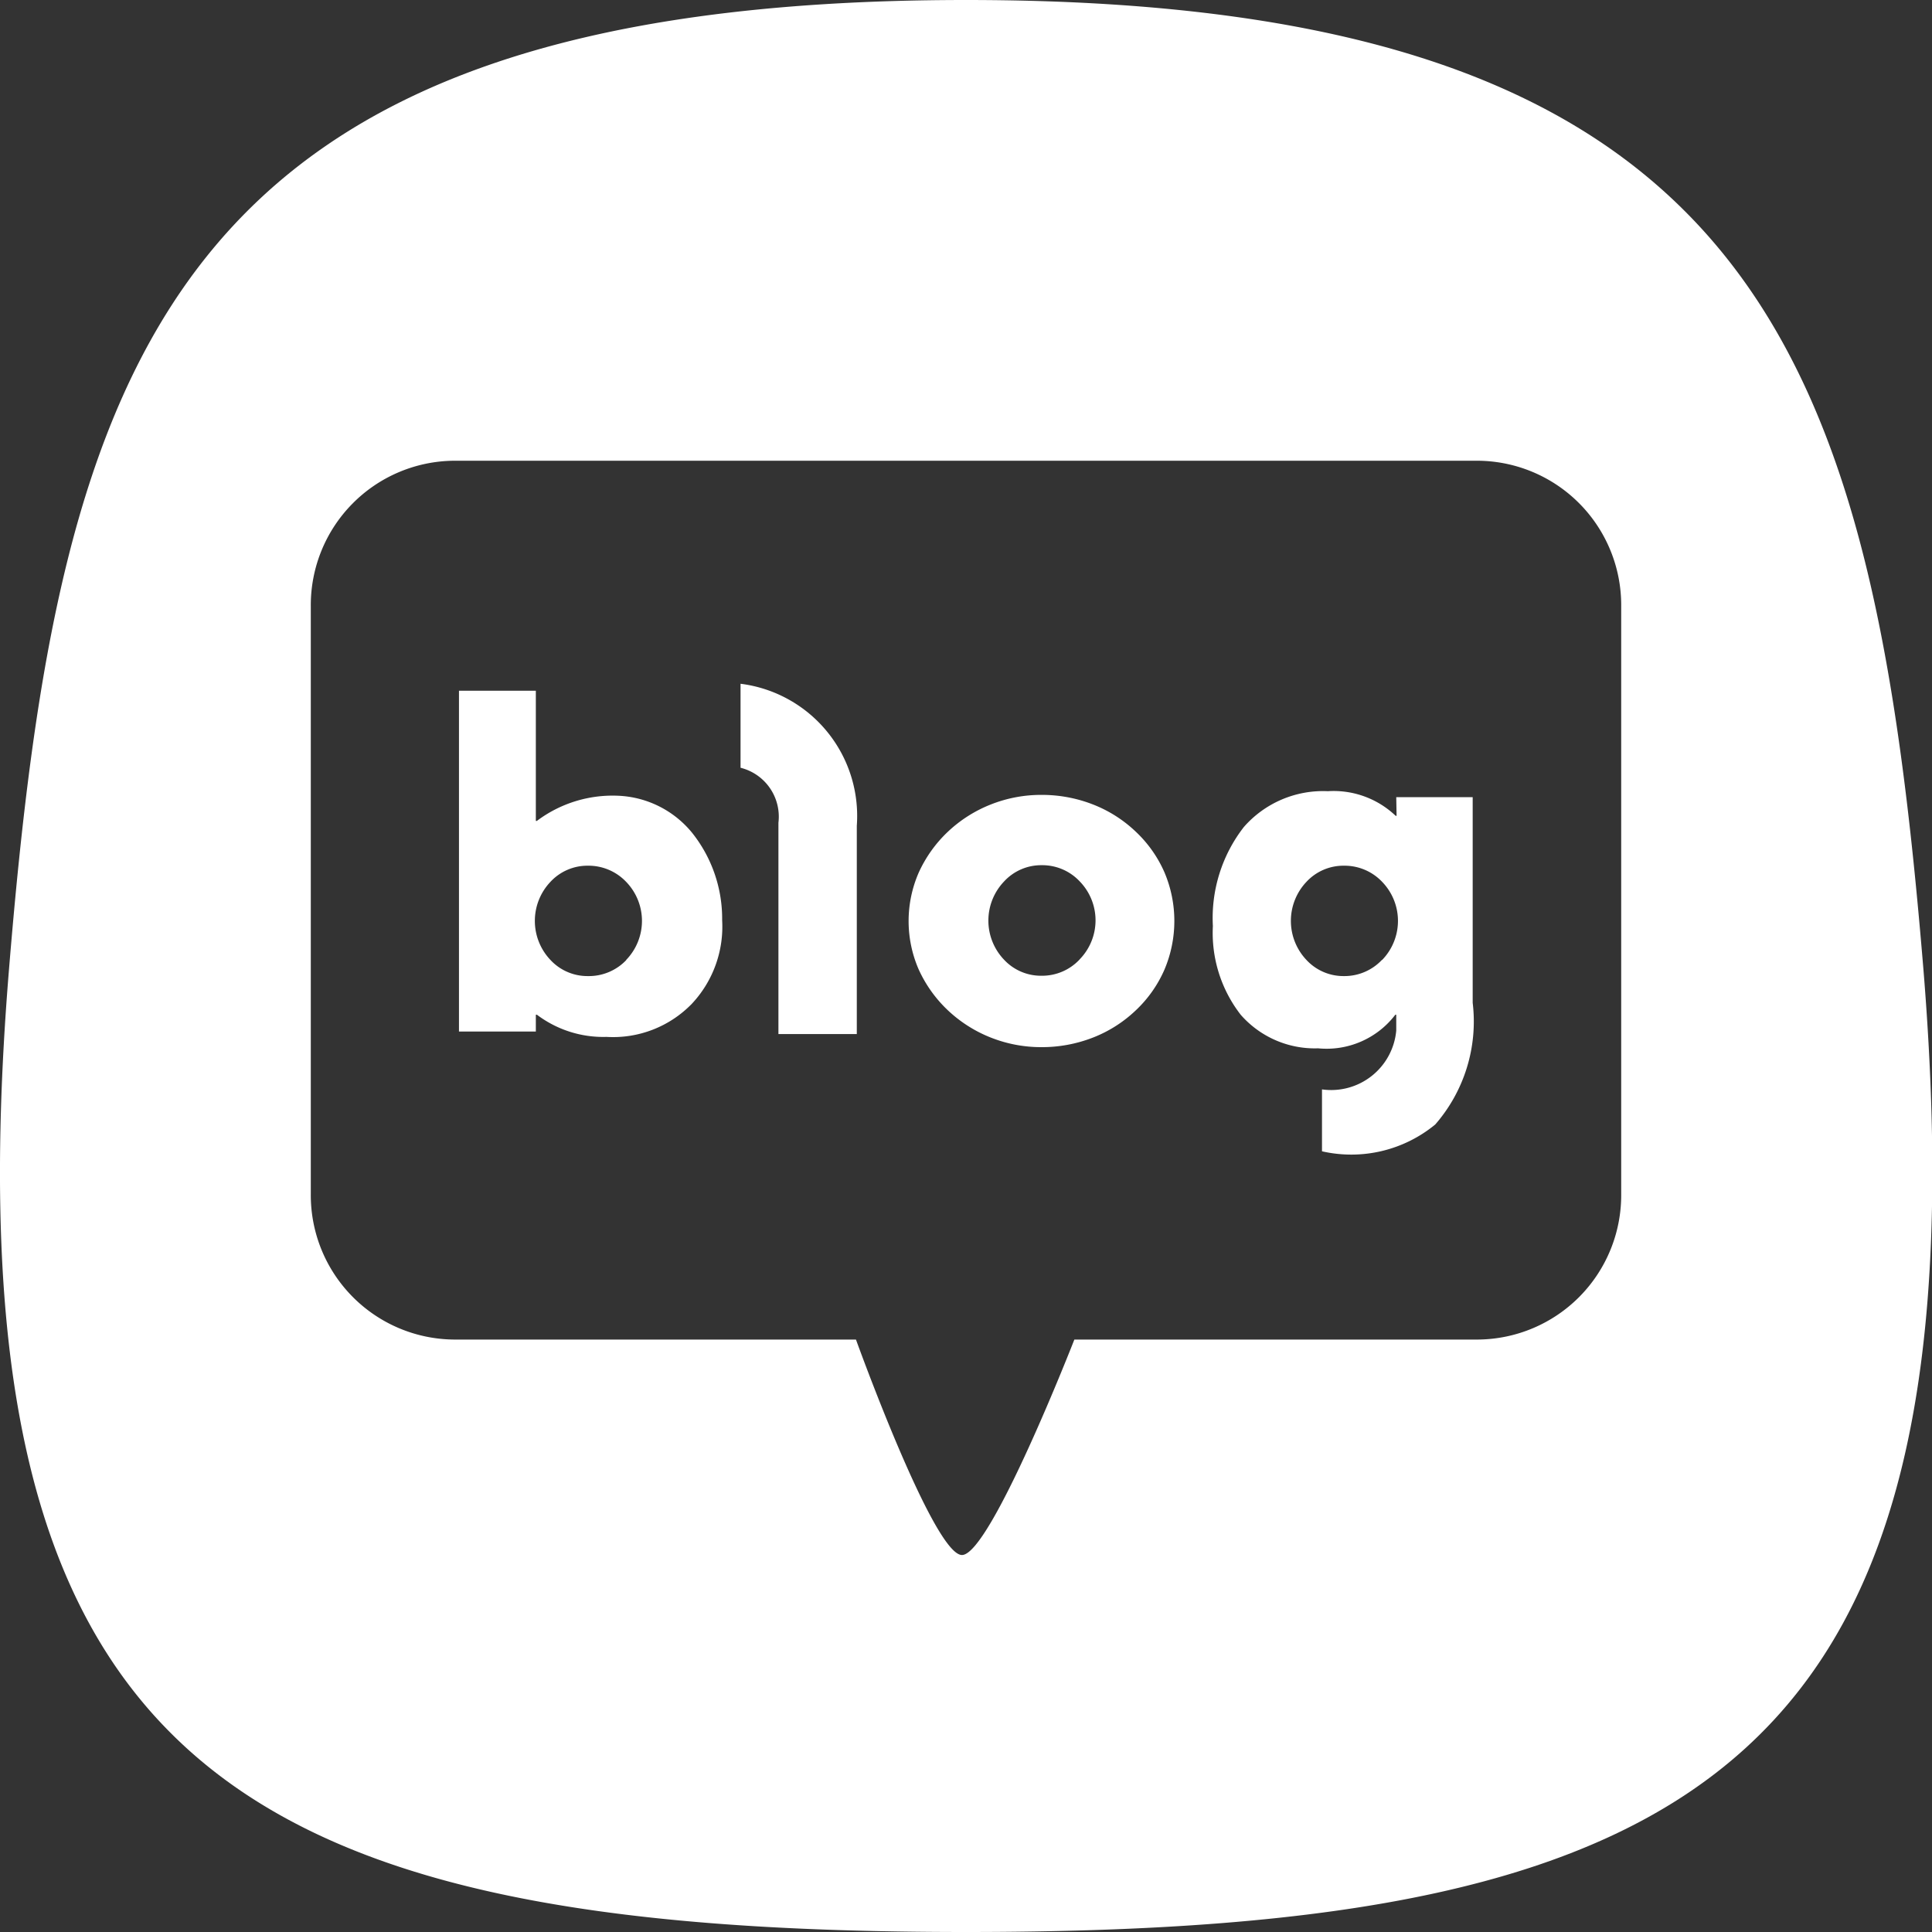 <svg id="블로그아이콘" xmlns="http://www.w3.org/2000/svg" xmlns:xlink="http://www.w3.org/1999/xlink" width="23" height="23" viewBox="0 0 23 23">
  <rect x="0" y="0" width="23" height="23" fill="#333333" stroke="none"/>
  <defs>
    <clipPath id="clip-path">
      <rect id="사각형_59" data-name="사각형 59" width="23" height="23" transform="translate(0 0)" fill="none"/>
    </clipPath>
  </defs>
  <g id="그룹_55" data-name="그룹 55">
    <g id="그룹_54" data-name="그룹 54" clip-path="url(#clip-path)">
      <path id="패스_171" data-name="패스 171" d="M7.356,9.473a1.5,1.5,0,0,0-.965.3H6.379V8.223H5.464V12.28h.915v-.2h.013a1.31,1.31,0,0,0,.828.264,1.306,1.306,0,0,0,1.016-.394,1.342,1.342,0,0,0,.361-.995A1.641,1.641,0,0,0,8.24,9.915a1.2,1.2,0,0,0-.883-.442m.1,1.955A.615.615,0,0,1,7,11.62a.6.6,0,0,1-.447-.192.675.675,0,0,1,0-.93A.6.6,0,0,1,7,10.306a.618.618,0,0,1,.454.192.668.668,0,0,1,0,.93" fill="#fff"/>
      <path id="패스_172" data-name="패스 172" d="M13.52,9.9a1.553,1.553,0,0,0-.511-.324,1.667,1.667,0,0,0-.611-.113,1.624,1.624,0,0,0-.6.113,1.6,1.6,0,0,0-.512.324,1.549,1.549,0,0,0-.351.493,1.443,1.443,0,0,0,0,1.144,1.546,1.546,0,0,0,.351.492,1.6,1.6,0,0,0,.512.324,1.624,1.624,0,0,0,.6.113,1.668,1.668,0,0,0,.611-.113,1.554,1.554,0,0,0,.511-.324,1.472,1.472,0,0,0,.343-.487,1.483,1.483,0,0,0,0-1.156A1.476,1.476,0,0,0,13.52,9.9m-.669,1.524a.612.612,0,0,1-.453.192.6.6,0,0,1-.446-.192.674.674,0,0,1,0-.929A.6.6,0,0,1,12.4,10.3a.61.61,0,0,1,.453.192.665.665,0,0,1,0,.929" fill="#fff"/>
      <path id="패스_173" data-name="패스 173" d="M8.816,8.14v1a.6.6,0,0,1,.451.655V12.31H10.2V9.831A1.586,1.586,0,0,0,8.816,8.14" fill="#fff"/>
      <path id="패스_174" data-name="패스 174" d="M22.9,11.566C22.3,4.286,21.007,0,11.5,0S.7,4.286.105,11.566C-.659,20.962,2.7,23,11.5,23s12.159-2.038,11.4-11.434m-3.6,2.653a1.719,1.719,0,0,1-1.7,1.728H12.79s-1,2.565-1.338,2.565-1.262-2.565-1.262-2.565H5.4a1.719,1.719,0,0,1-1.7-1.728V7.213A1.719,1.719,0,0,1,5.4,5.485H17.6a1.719,1.719,0,0,1,1.7,1.728Z" fill="#fff"/>
      <path id="패스_175" data-name="패스 175" d="M16.626,9.712h-.011a1.07,1.07,0,0,0-.807-.293,1.254,1.254,0,0,0-1,.426,1.765,1.765,0,0,0-.369,1.179,1.588,1.588,0,0,0,.331,1.056,1.172,1.172,0,0,0,.922.4,1.029,1.029,0,0,0,.919-.4h.011v.189a.778.778,0,0,1-.884.7v.737a1.572,1.572,0,0,0,1.348-.319,1.866,1.866,0,0,0,.446-1.449V9.49h-.91Zm-.175,1.716A.613.613,0,0,1,16,11.62a.6.6,0,0,1-.447-.192.676.676,0,0,1,0-.93A.6.6,0,0,1,16,10.306a.616.616,0,0,1,.454.192.668.668,0,0,1,0,.93" fill="#fff"/>
    </g>
  </g>
</svg>
